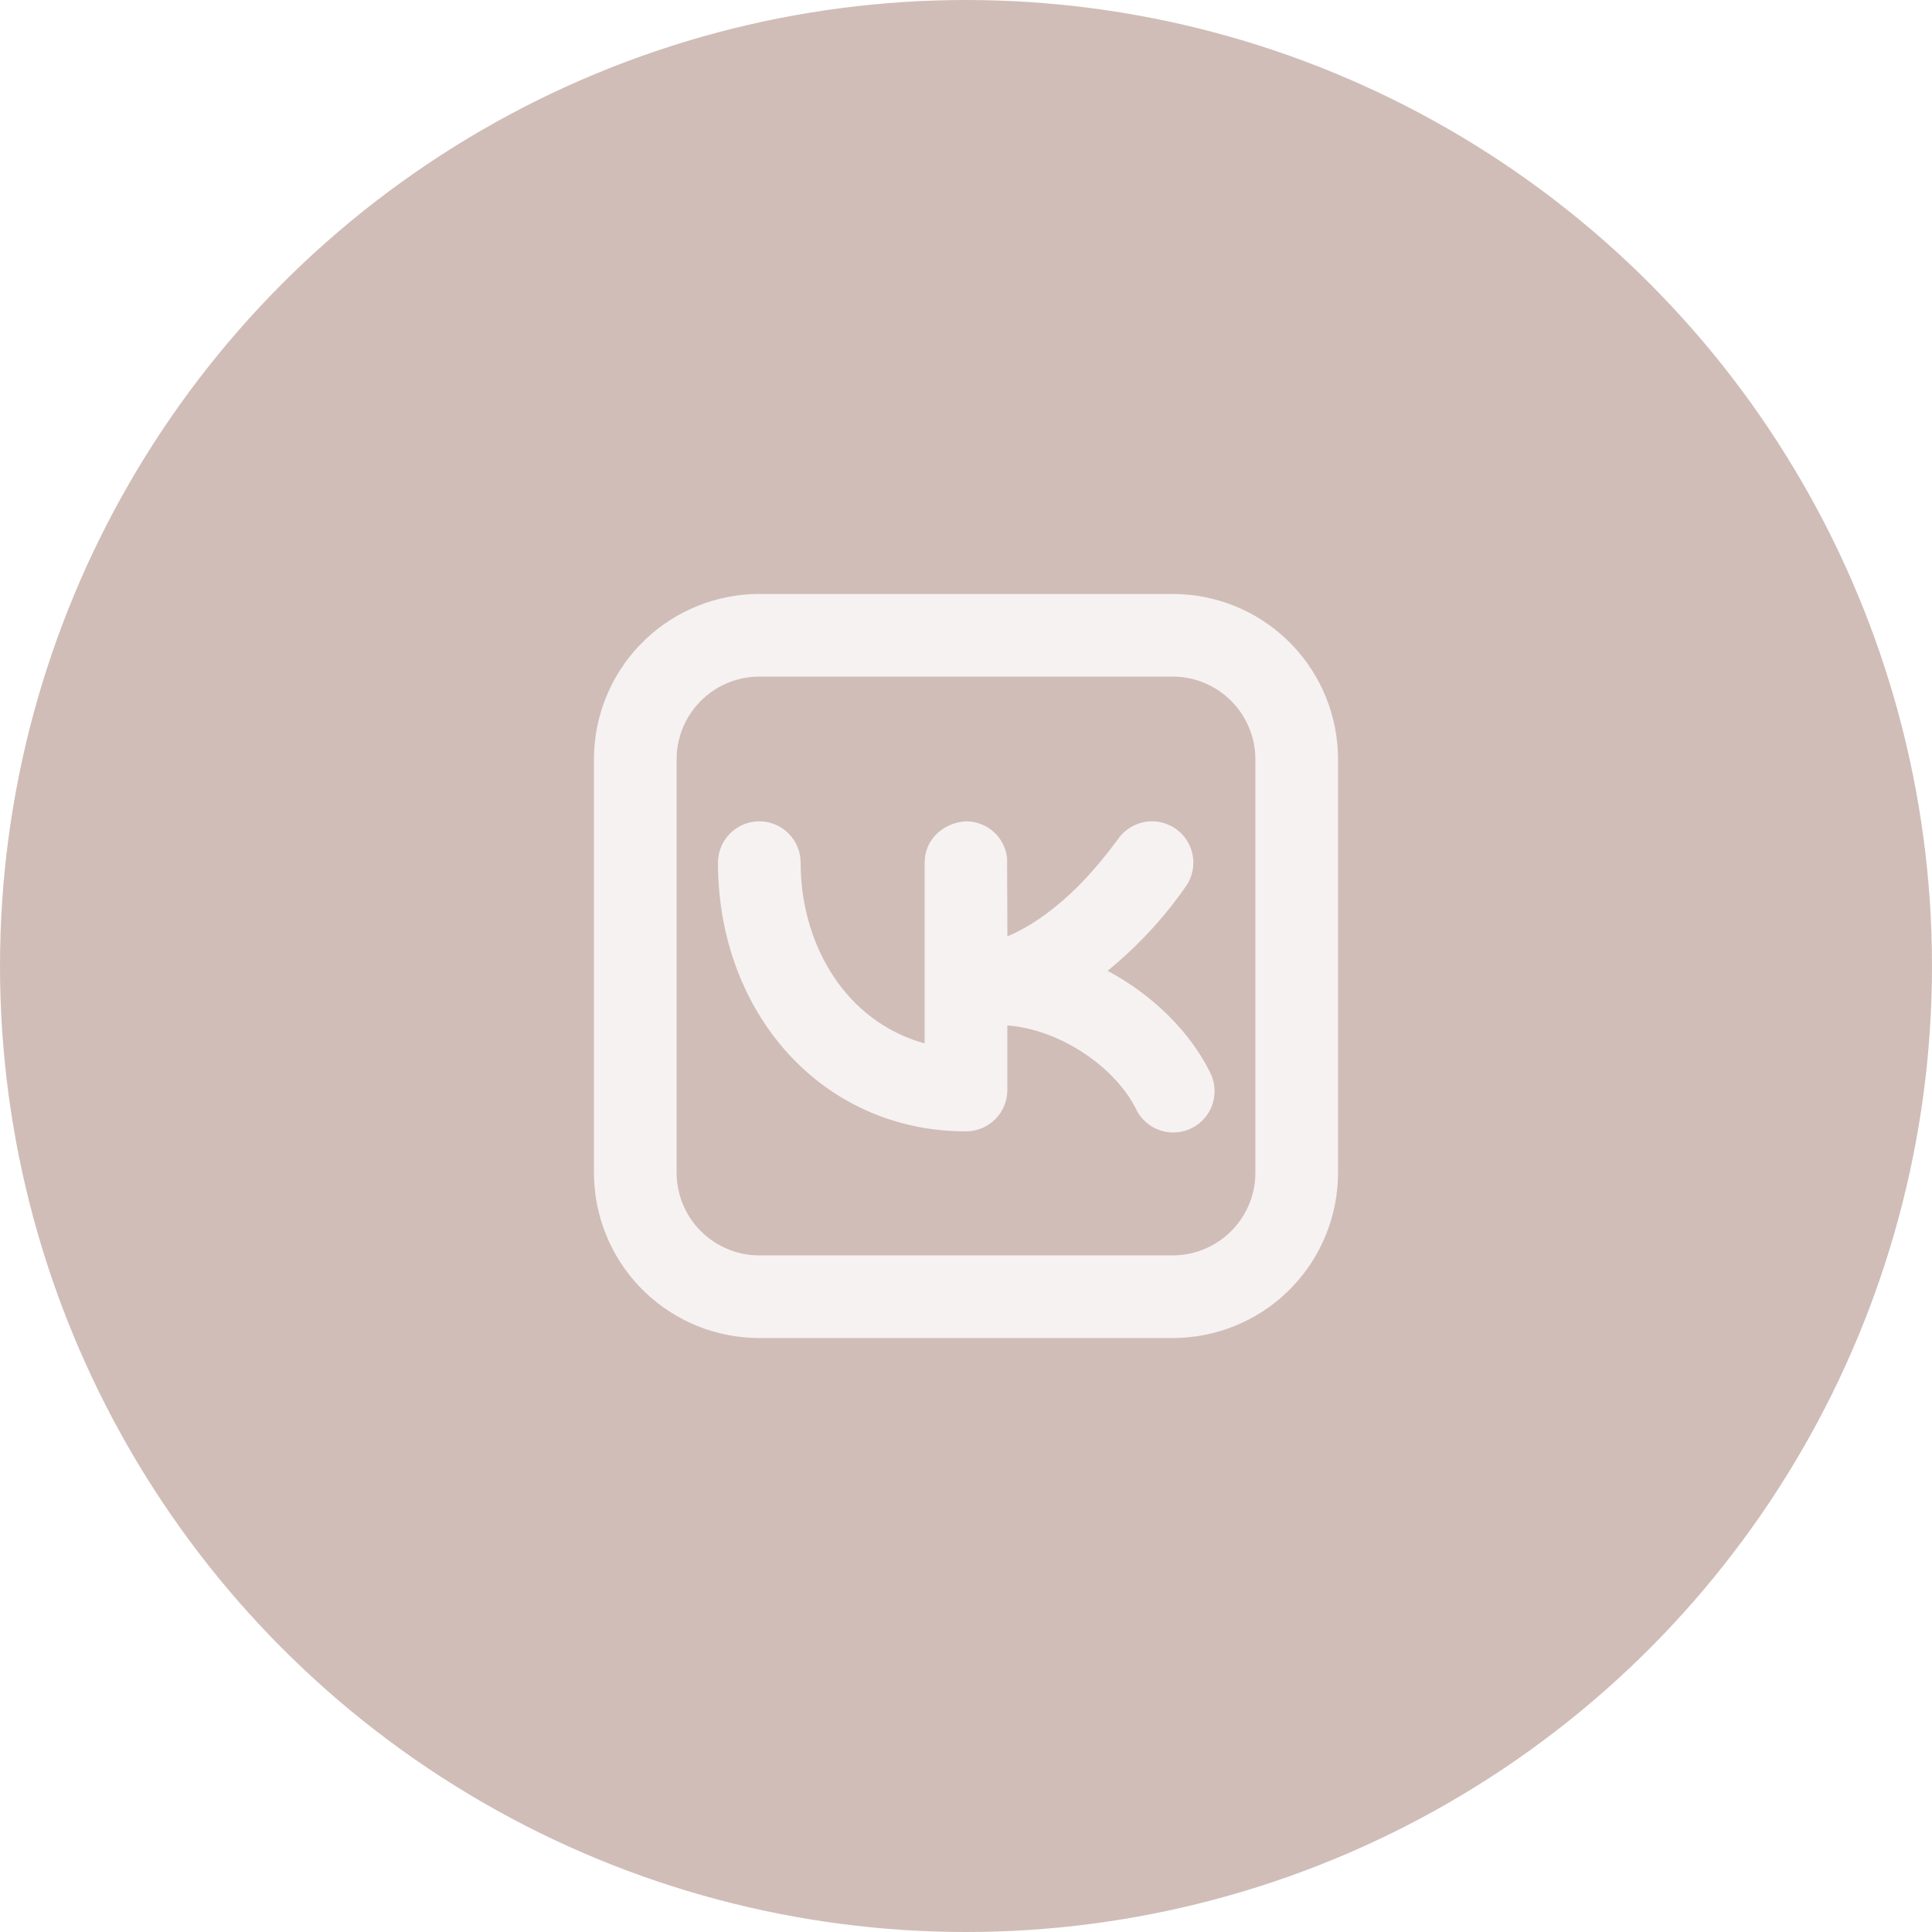 <?xml version="1.0" encoding="UTF-8"?> <svg xmlns="http://www.w3.org/2000/svg" width="37" height="37" viewBox="0 0 37 37" fill="none"> <g opacity="0.6" filter="url(#filter0_b_45_1465)"> <circle cx="18.5" cy="18.5" r="18.5" fill="#B19189"></circle> </g> <g clip-path="url(#clip0_45_1465)"> <path d="M22.458 11.375C23.271 11.375 24.052 11.687 24.641 12.247C25.23 12.807 25.58 13.572 25.621 14.383L25.625 14.542V22.458C25.625 23.271 25.313 24.052 24.753 24.641C24.193 25.23 23.428 25.58 22.617 25.621L22.458 25.625H14.542C13.729 25.625 12.948 25.313 12.359 24.753C11.771 24.193 11.42 23.428 11.379 22.617L11.375 22.458V14.542C11.375 13.729 11.687 12.948 12.247 12.359C12.807 11.771 13.572 11.42 14.383 11.379L14.542 11.375H22.458ZM22.458 12.958H14.542C14.142 12.958 13.758 13.109 13.465 13.381C13.172 13.652 12.992 14.025 12.962 14.423L12.958 14.542V22.458C12.958 22.858 13.109 23.242 13.381 23.535C13.652 23.828 14.025 24.008 14.423 24.038L14.542 24.042H22.458C22.858 24.042 23.242 23.891 23.535 23.619C23.828 23.348 24.008 22.975 24.038 22.577L24.042 22.458V14.542C24.042 14.142 23.891 13.758 23.619 13.465C23.348 13.172 22.975 12.992 22.577 12.962L22.458 12.958ZM21.234 16.303L21.404 16.081C21.52 15.907 21.701 15.786 21.907 15.744C22.113 15.703 22.327 15.746 22.502 15.862C22.677 15.979 22.798 16.16 22.839 16.366C22.88 16.572 22.838 16.785 22.721 16.96C22.386 17.446 21.997 17.892 21.561 18.29C21.448 18.395 21.331 18.495 21.212 18.593C22.081 19.055 22.788 19.764 23.166 20.521C23.216 20.614 23.247 20.717 23.257 20.823C23.267 20.928 23.256 21.035 23.224 21.136C23.192 21.237 23.14 21.33 23.071 21.411C23.003 21.492 22.918 21.558 22.823 21.605C22.729 21.652 22.625 21.68 22.519 21.687C22.413 21.694 22.307 21.679 22.207 21.644C22.107 21.609 22.015 21.554 21.937 21.483C21.858 21.412 21.795 21.325 21.751 21.229C21.389 20.507 20.452 19.801 19.458 19.656L19.292 19.638V20.875C19.292 21.085 19.208 21.286 19.06 21.435C18.911 21.583 18.71 21.667 18.5 21.667C15.737 21.667 13.75 19.396 13.75 16.521C13.75 16.311 13.833 16.11 13.982 15.961C14.13 15.813 14.332 15.729 14.542 15.729C14.752 15.729 14.953 15.813 15.101 15.961C15.25 16.11 15.333 16.311 15.333 16.521C15.333 18.004 16.108 19.449 17.546 19.933L17.708 19.983V16.521C17.708 16.07 18.071 15.754 18.5 15.729C18.678 15.729 18.852 15.789 18.992 15.9C19.132 16.01 19.23 16.165 19.271 16.339L19.287 16.428L19.293 17.932C19.685 17.769 20.088 17.495 20.486 17.127C20.762 16.873 21.004 16.595 21.234 16.303Z" fill="#F6F2F1"></path> </g> <defs> <filter id="filter0_b_45_1465" x="-9" y="-9" width="55" height="55" filterUnits="userSpaceOnUse" color-interpolation-filters="sRGB"> <feFlood flood-opacity="0" result="BackgroundImageFix"></feFlood> <feGaussianBlur in="BackgroundImageFix" stdDeviation="4.5"></feGaussianBlur> <feComposite in2="SourceAlpha" operator="in" result="effect1_backgroundBlur_45_1465"></feComposite> <feBlend mode="normal" in="SourceGraphic" in2="effect1_backgroundBlur_45_1465" result="shape"></feBlend> </filter> <clipPath id="clip0_45_1465"> <rect width="19" height="19" fill="white" transform="translate(9 9)"></rect> </clipPath> </defs> </svg> 